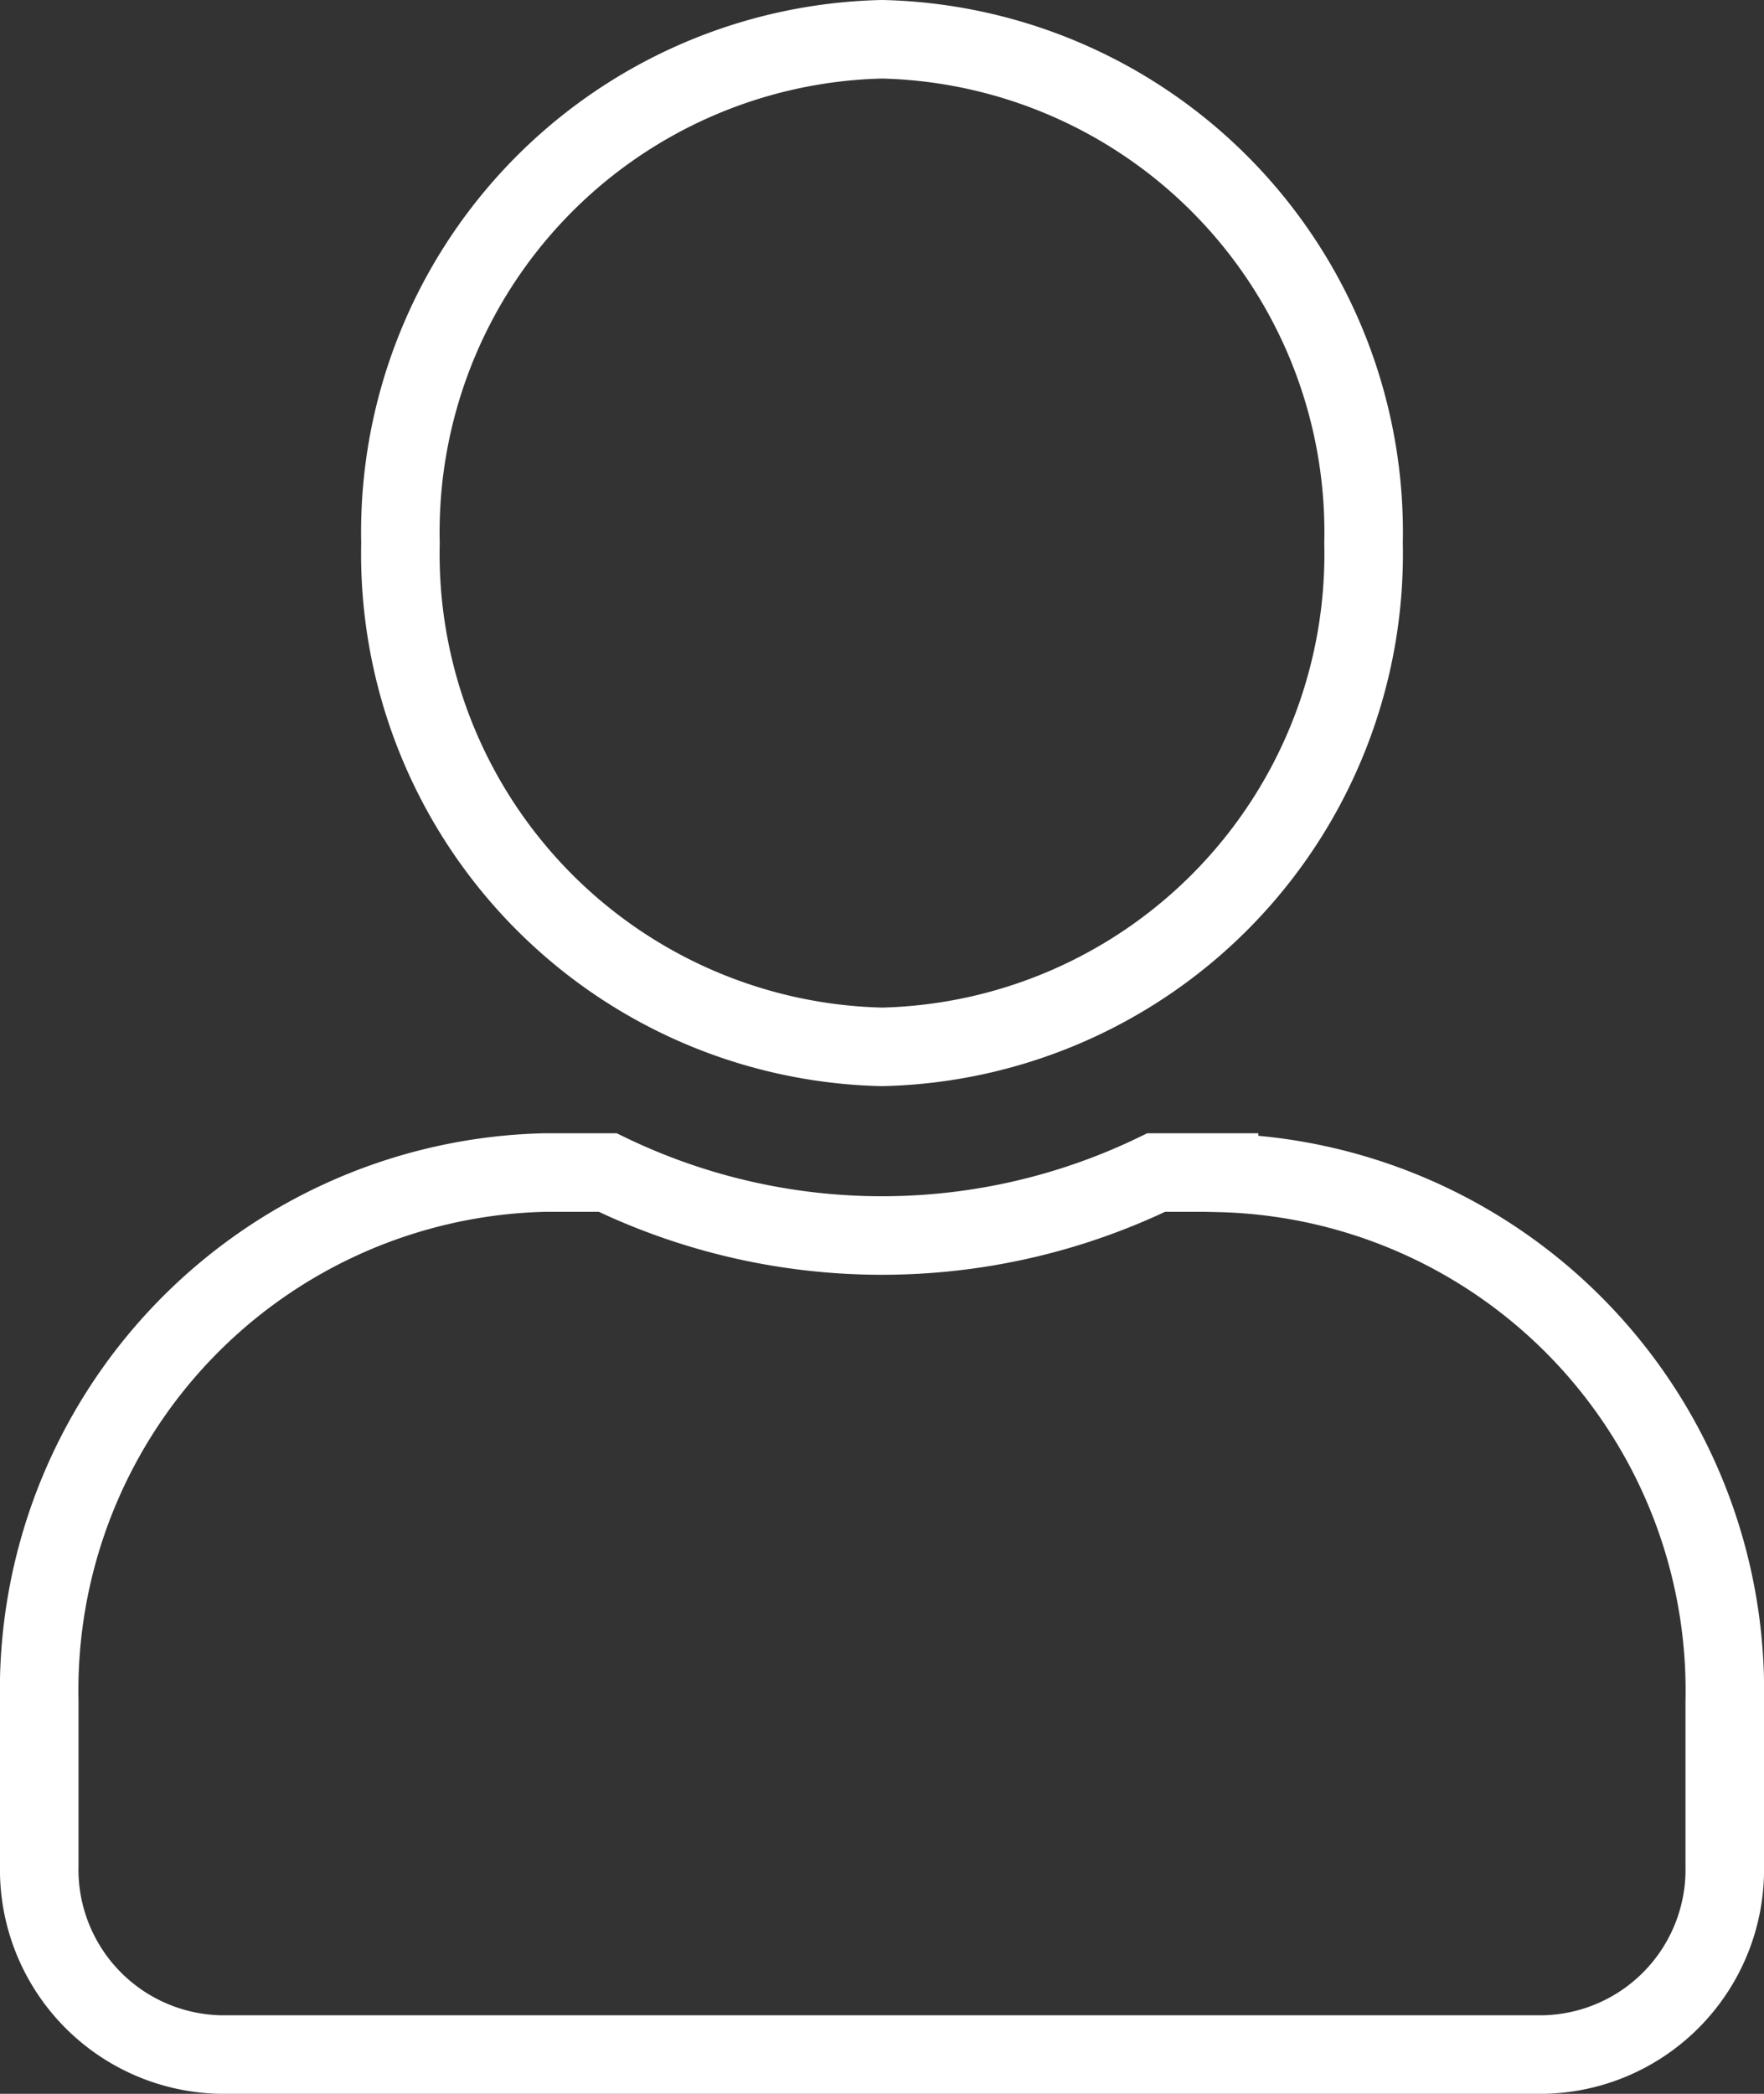 <?xml version="1.0" encoding="UTF-8"?> <svg xmlns="http://www.w3.org/2000/svg" width="22.465" height="26.659" viewBox="0 0 22.465 26.659"><rect x="0" y="0" width="22.465" height="26.659" fill="#333333" stroke="none"/><g id="user-solid" transform="translate(0.5 0.5)"><path id="user-solid-2" data-name="user-solid" d="M10.732,12.829a6.278,6.278,0,0,0,6.133-6.415A6.278,6.278,0,0,0,10.732,0,6.278,6.278,0,0,0,4.6,6.415,6.278,6.278,0,0,0,10.732,12.829Zm4.293,1.6h-.8a8.008,8.008,0,0,1-6.986,0h-.8A6.594,6.594,0,0,0,0,21.168v2.085a2.355,2.355,0,0,0,2.3,2.406H19.165a2.355,2.355,0,0,0,2.3-2.406V21.168A6.594,6.594,0,0,0,15.025,14.433Z" transform="translate(0 0)" fill="none" stroke="#fff" stroke-width="1"></path></g></svg> 